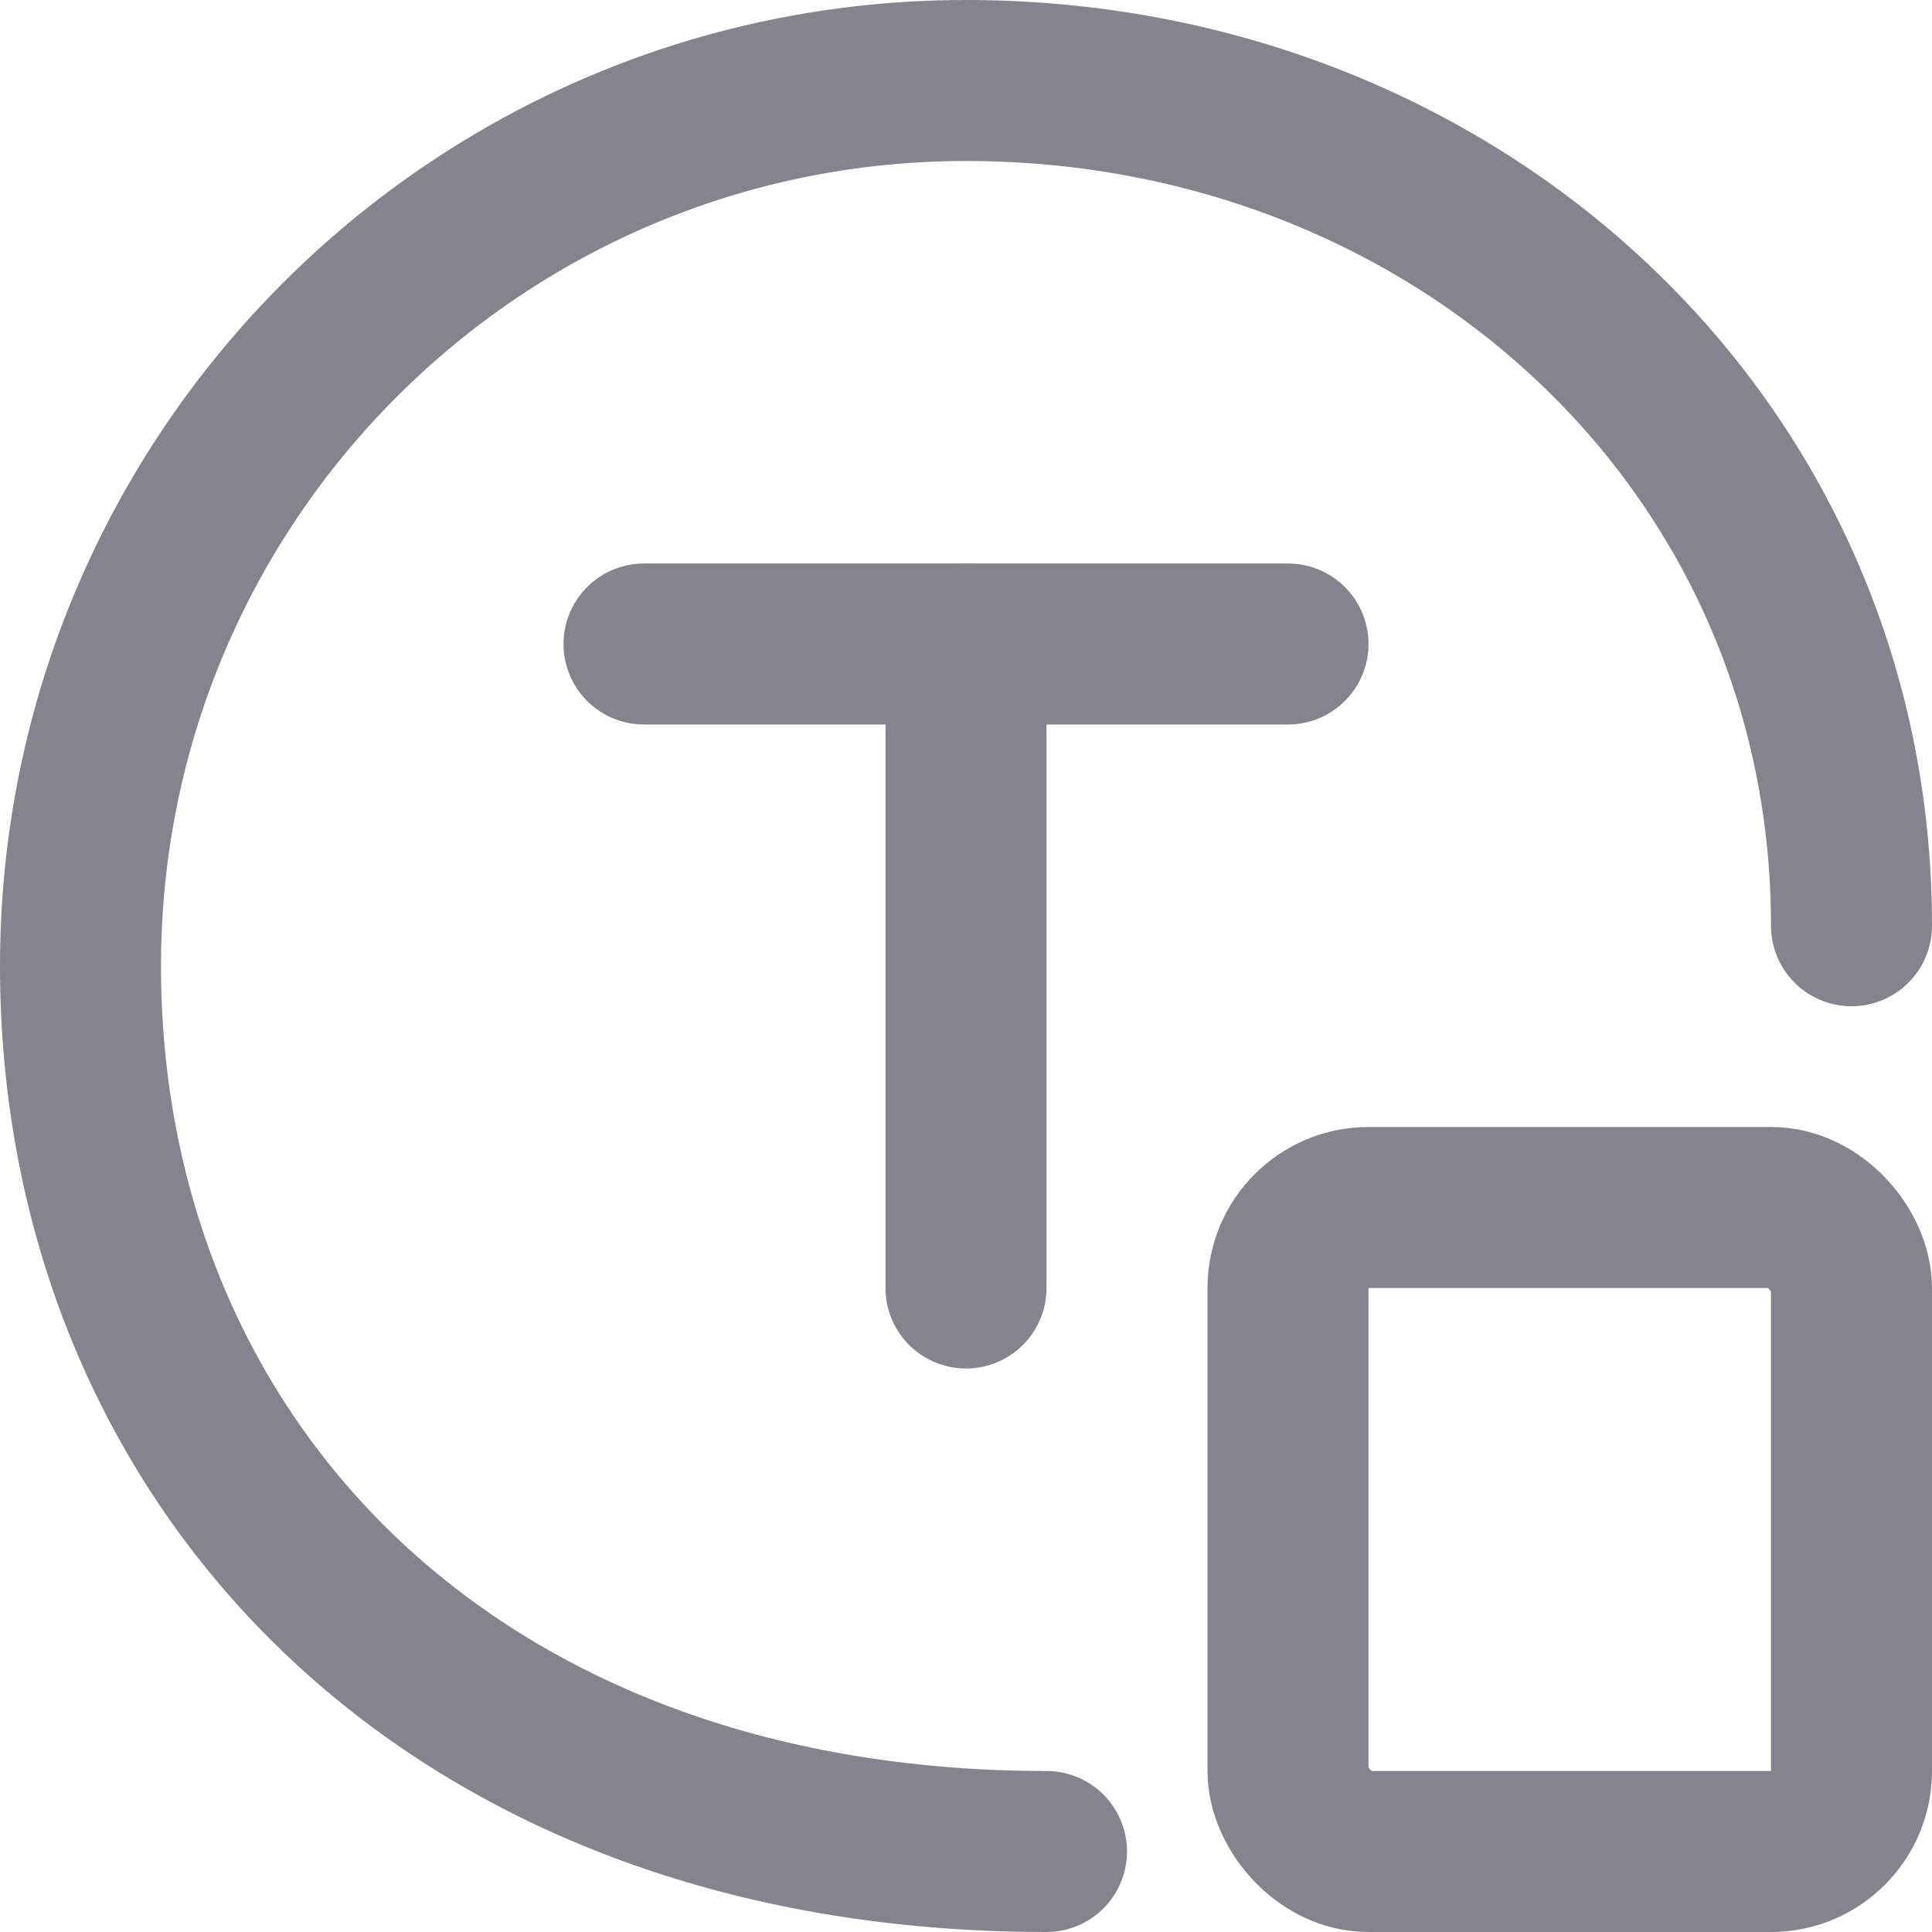 <svg width="24" height="24" viewBox="0 0 24 24" fill="none" xmlns="http://www.w3.org/2000/svg">
<path d="M23 11.5C23 5.5 18.075 1 12 1C5.925 1 1 5.925 1 12C1 18.075 5.5 23 13 23" stroke="#84848E" stroke-width="2" stroke-linecap="round"/>
<path d="M8 8L16 8" stroke="#84848E" stroke-width="2" stroke-linecap="round"/>
<path d="M12 8V16" stroke="#84848E" stroke-width="2" stroke-linecap="round"/>
<rect x="16" y="15" width="7" height="8" rx="1" stroke="#84848E" stroke-width="2"/>
</svg>
